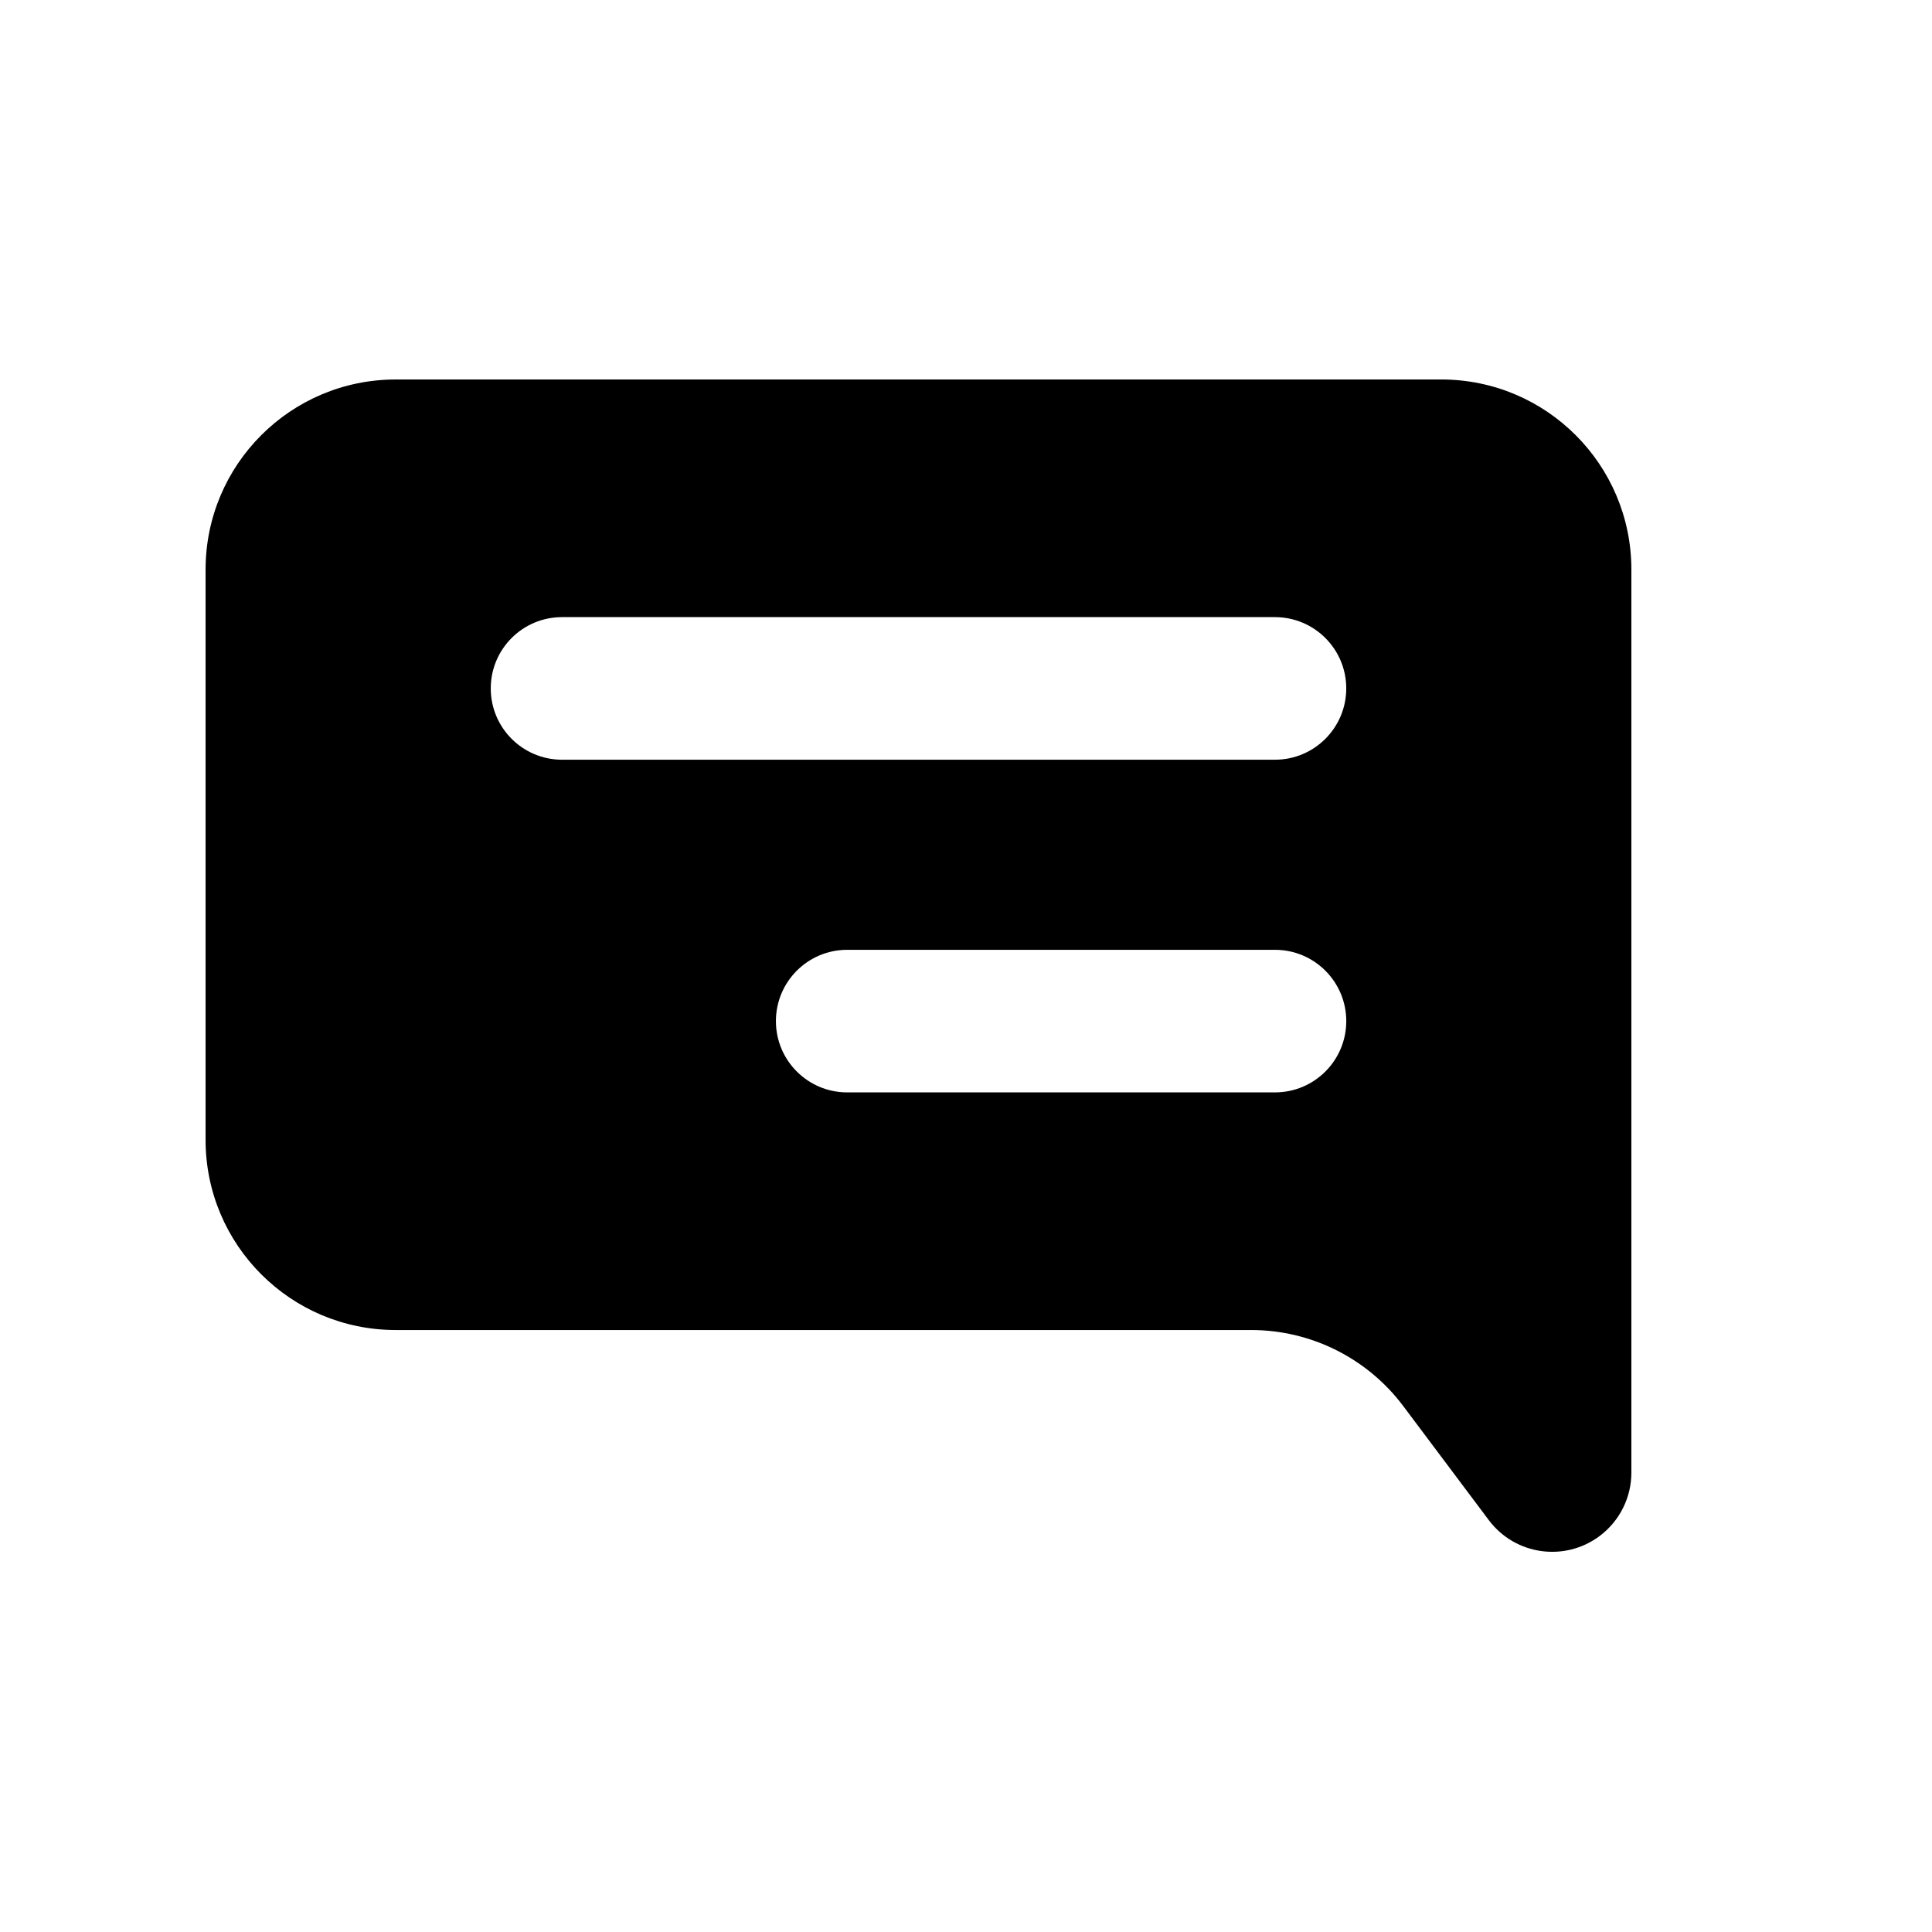 <?xml version="1.0" encoding="UTF-8"?>
<!-- Uploaded to: SVG Find, www.svgrepo.com, Generator: SVG Find Mixer Tools -->
<svg fill="#000000" width="800px" height="800px" version="1.1" viewBox="144 144 512 512" xmlns="http://www.w3.org/2000/svg">
 <path d="m248.86 244.57c-27.824 0-50.379 22.555-50.379 50.379v151.14c0 27.824 22.555 50.379 50.379 50.379h226.71c15.855 0 30.789 7.469 40.305 20.152l22.672 30.23c6.957 9.273 20.113 11.152 29.387 4.199 5.289-3.965 8.398-10.188 8.398-16.793v-239.31c0-27.824-22.555-50.379-50.383-50.379zm119.66 151.14h113.36c10.434 0 18.895 8.461 18.895 18.895s-8.461 18.891-18.895 18.891h-113.36c-10.434 0-18.895-8.457-18.895-18.891s8.461-18.895 18.895-18.895zm-75.574-88.164h188.93c10.434 0 18.895 8.457 18.895 18.891s-8.461 18.895-18.895 18.895h-188.93c-10.434 0-18.891-8.461-18.891-18.895s8.457-18.891 18.891-18.891z" fill-rule="evenodd"/>
</svg>